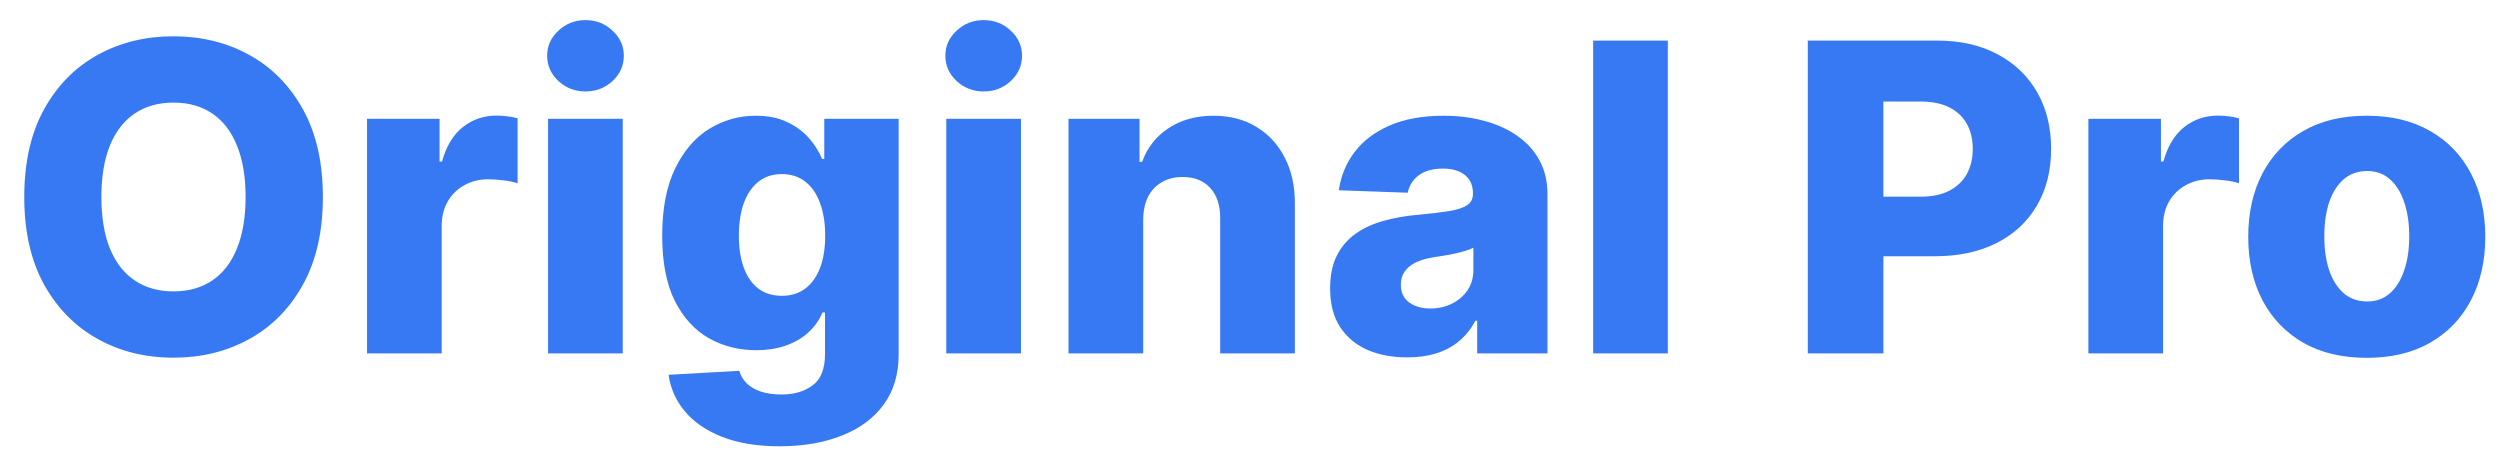 <?xml version="1.0" encoding="UTF-8"?>
<svg xmlns="http://www.w3.org/2000/svg" width="807" height="148" viewBox="0 0 807 148" fill="none">
  <g clip-path="url(#clip0_523_1196)">
    <path d="M104.225 63.589C104.225 74.699 102.088 84.116 97.815 91.841C93.542 99.566 87.757 105.433 80.459 109.443C73.195 113.454 65.043 115.459 56.003 115.459C46.931 115.459 38.763 113.437 31.498 109.394C24.234 105.351 18.465 99.484 14.192 91.792C9.951 84.067 7.831 74.666 7.831 63.589C7.831 52.478 9.951 43.061 14.192 35.336C18.465 27.611 24.234 21.744 31.498 17.734C38.763 13.723 46.931 11.718 56.003 11.718C65.043 11.718 73.195 13.723 80.459 17.734C87.757 21.744 93.542 27.611 97.815 35.336C102.088 43.061 104.225 52.478 104.225 63.589ZM79.276 63.589C79.276 57.014 78.339 51.459 76.466 46.923C74.625 42.387 71.962 38.952 68.478 36.618C65.026 34.284 60.868 33.117 56.003 33.117C51.171 33.117 47.013 34.284 43.529 36.618C40.045 38.952 37.366 42.387 35.492 46.923C33.651 51.459 32.731 57.014 32.731 63.589C32.731 70.163 33.651 75.718 35.492 80.254C37.366 84.79 40.045 88.225 43.529 90.559C47.013 92.893 51.171 94.06 56.003 94.06C60.868 94.06 65.026 92.893 68.478 90.559C71.962 88.225 74.625 84.79 76.466 80.254C78.339 75.718 79.276 70.163 79.276 63.589ZM118.474 114.078V38.344H141.895V52.15H142.684C144.064 47.153 146.316 43.439 149.439 41.006C152.561 38.541 156.194 37.308 160.335 37.308C161.453 37.308 162.603 37.391 163.787 37.555C164.97 37.686 166.071 37.9 167.09 38.196V59.151C165.94 58.757 164.428 58.444 162.554 58.214C160.713 57.984 159.07 57.869 157.624 57.869C154.764 57.869 152.183 58.51 149.882 59.792C147.614 61.041 145.823 62.8 144.508 65.068C143.226 67.303 142.585 69.933 142.585 72.957V114.078H118.474ZM176.915 114.078V38.344H201.025V114.078H176.915ZM188.995 29.518C185.609 29.518 182.7 28.4 180.267 26.165C177.835 23.897 176.619 21.169 176.619 17.98C176.619 14.825 177.835 12.129 180.267 9.894C182.7 7.626 185.609 6.492 188.995 6.492C192.413 6.492 195.322 7.626 197.722 9.894C200.154 12.129 201.371 14.825 201.371 17.98C201.371 21.169 200.154 23.897 197.722 26.165C195.322 28.4 192.413 29.518 188.995 29.518ZM251.675 144.056C244.476 144.056 238.313 143.054 233.185 141.049C228.058 139.044 224.031 136.299 221.105 132.814C218.18 129.33 216.421 125.386 215.83 120.981L238.658 119.699C239.086 121.244 239.875 122.592 241.025 123.742C242.208 124.893 243.737 125.78 245.611 126.405C247.517 127.029 249.752 127.342 252.316 127.342C256.359 127.342 259.696 126.355 262.325 124.383C264.988 122.444 266.319 119.042 266.319 114.177V100.864H265.481C264.528 103.198 263.081 105.285 261.142 107.126C259.203 108.967 256.787 110.413 253.894 111.465C251.034 112.517 247.747 113.043 244.033 113.043C238.51 113.043 233.448 111.761 228.846 109.197C224.277 106.6 220.612 102.59 217.851 97.166C215.123 91.71 213.759 84.692 213.759 76.112C213.759 67.27 215.172 59.989 217.999 54.27C220.826 48.517 224.524 44.261 229.093 41.499C233.695 38.738 238.642 37.358 243.934 37.358C247.911 37.358 251.314 38.048 254.141 39.428C257 40.776 259.351 42.518 261.191 44.655C263.032 46.791 264.429 49.01 265.382 51.311H266.073V38.344H290.085V114.374C290.085 120.784 288.474 126.191 285.253 130.596C282.031 135 277.528 138.337 271.743 140.605C265.958 142.906 259.268 144.056 251.675 144.056ZM252.415 95.49C255.34 95.49 257.838 94.717 259.909 93.172C261.98 91.627 263.574 89.409 264.692 86.516C265.81 83.623 266.368 80.155 266.368 76.112C266.368 72.004 265.81 68.47 264.692 65.511C263.607 62.52 262.013 60.219 259.909 58.609C257.838 56.998 255.34 56.193 252.415 56.193C249.424 56.193 246.892 57.014 244.822 58.658C242.751 60.301 241.173 62.619 240.088 65.61C239.036 68.569 238.51 72.069 238.51 76.112C238.51 80.155 239.053 83.623 240.138 86.516C241.222 89.409 242.784 91.627 244.822 93.172C246.892 94.717 249.424 95.49 252.415 95.49ZM305.456 114.078V38.344H329.567V114.078H305.456ZM317.536 29.518C314.15 29.518 311.241 28.4 308.809 26.165C306.376 23.897 305.16 21.169 305.16 17.98C305.16 14.825 306.376 12.129 308.809 9.894C311.241 7.626 314.15 6.492 317.536 6.492C320.955 6.492 323.864 7.626 326.263 9.894C328.696 12.129 329.912 14.825 329.912 17.98C329.912 21.169 328.696 23.897 326.263 26.165C323.864 28.4 320.955 29.518 317.536 29.518ZM369.024 70.886V114.078H344.913V38.344H367.841V52.248H368.679C370.355 47.613 373.215 43.981 377.258 41.351C381.301 38.689 386.117 37.358 391.705 37.358C397.03 37.358 401.648 38.557 405.56 40.957C409.504 43.324 412.561 46.644 414.731 50.917C416.933 55.157 418.018 60.121 417.985 65.807V114.078H393.874V70.541C393.907 66.333 392.839 63.046 390.67 60.679C388.533 58.313 385.558 57.129 381.745 57.129C379.214 57.129 376.979 57.688 375.039 58.806C373.133 59.891 371.654 61.452 370.602 63.49C369.583 65.528 369.057 67.993 369.024 70.886ZM454.262 115.36C449.43 115.36 445.141 114.555 441.393 112.944C437.679 111.301 434.737 108.835 432.567 105.548C430.431 102.228 429.363 98.07 429.363 93.074C429.363 88.866 430.102 85.316 431.581 82.424C433.061 79.531 435.099 77.181 437.695 75.373C440.292 73.565 443.283 72.201 446.669 71.28C450.055 70.327 453.671 69.686 457.516 69.357C461.823 68.963 465.29 68.552 467.92 68.125C470.55 67.665 472.456 67.023 473.64 66.202C474.856 65.347 475.464 64.147 475.464 62.602V62.356C475.464 59.825 474.593 57.869 472.851 56.488C471.109 55.108 468.758 54.418 465.8 54.418C462.611 54.418 460.048 55.108 458.108 56.488C456.169 57.869 454.936 59.776 454.41 62.208L432.173 61.419C432.83 56.817 434.523 52.708 437.252 49.093C440.013 45.444 443.793 42.584 448.592 40.513C453.424 38.41 459.226 37.358 465.997 37.358C470.829 37.358 475.283 37.933 479.359 39.083C483.435 40.201 486.985 41.844 490.009 44.014C493.033 46.151 495.367 48.78 497.011 51.903C498.687 55.026 499.525 58.592 499.525 62.602V114.078H476.845V103.527H476.253C474.905 106.091 473.179 108.26 471.076 110.035C469.005 111.81 466.556 113.141 463.729 114.029C460.935 114.916 457.779 115.36 454.262 115.36ZM461.707 99.582C464.304 99.582 466.638 99.056 468.709 98.004C470.813 96.952 472.489 95.506 473.738 93.665C474.987 91.792 475.612 89.622 475.612 87.157V79.958C474.922 80.32 474.083 80.648 473.097 80.944C472.144 81.24 471.092 81.52 469.942 81.782C468.791 82.046 467.608 82.276 466.392 82.473C465.175 82.67 464.008 82.851 462.891 83.015C460.623 83.377 458.683 83.936 457.073 84.692C455.495 85.448 454.279 86.434 453.424 87.65C452.602 88.833 452.191 90.247 452.191 91.89C452.191 94.388 453.079 96.295 454.854 97.61C456.662 98.925 458.946 99.582 461.707 99.582ZM538.379 13.099V114.078H514.268V13.099H538.379ZM583.556 114.078V13.099H625.269C632.829 13.099 639.354 14.578 644.843 17.537C650.366 20.462 654.622 24.554 657.614 29.814C660.605 35.04 662.1 41.121 662.1 48.057C662.1 55.026 660.572 61.123 657.515 66.35C654.491 71.543 650.168 75.57 644.547 78.43C638.926 81.29 632.254 82.719 624.529 82.719H598.791V63.49H619.993C623.674 63.49 626.748 62.849 629.213 61.567C631.711 60.285 633.601 58.493 634.883 56.193C636.165 53.859 636.806 51.147 636.806 48.057C636.806 44.934 636.165 42.239 634.883 39.971C633.601 37.67 631.711 35.895 629.213 34.646C626.715 33.397 623.642 32.772 619.993 32.772H607.962V114.078H583.556ZM674.131 114.078V38.344H697.552V52.15H698.34C699.721 47.153 701.973 43.439 705.095 41.006C708.218 38.541 711.85 37.308 715.992 37.308C717.11 37.308 718.26 37.391 719.444 37.555C720.627 37.686 721.728 37.9 722.747 38.196V59.151C721.597 58.757 720.085 58.444 718.211 58.214C716.37 57.984 714.727 57.869 713.28 57.869C710.421 57.869 707.84 58.51 705.539 59.792C703.271 61.041 701.48 62.8 700.165 65.068C698.883 67.303 698.242 69.933 698.242 72.957V114.078H674.131ZM763.992 115.508C756.037 115.508 749.2 113.881 743.48 110.627C737.794 107.34 733.405 102.771 730.316 96.92C727.259 91.036 725.73 84.215 725.73 76.457C725.73 68.667 727.259 61.846 730.316 55.995C733.405 50.111 737.794 45.542 743.48 42.288C749.2 39.001 756.037 37.358 763.992 37.358C771.946 37.358 778.767 39.001 784.454 42.288C790.173 45.542 794.562 50.111 797.619 55.995C800.708 61.846 802.253 68.667 802.253 76.457C802.253 84.215 800.708 91.036 797.619 96.92C794.562 102.771 790.173 107.34 784.454 110.627C778.767 113.881 771.946 115.508 763.992 115.508ZM764.14 97.314C767.032 97.314 769.481 96.427 771.486 94.651C773.491 92.876 775.02 90.411 776.072 87.255C777.157 84.1 777.699 80.451 777.699 76.309C777.699 72.102 777.157 68.421 776.072 65.265C775.02 62.109 773.491 59.644 771.486 57.869C769.481 56.094 767.032 55.206 764.14 55.206C761.148 55.206 758.617 56.094 756.547 57.869C754.509 59.644 752.947 62.109 751.862 65.265C750.811 68.421 750.285 72.102 750.285 76.309C750.285 80.451 750.811 84.1 751.862 87.255C752.947 90.411 754.509 92.876 756.547 94.651C758.617 96.427 761.148 97.314 764.14 97.314Z" fill="#3679F3"></path>
  </g>
  <defs>
    <clipPath id="clip0_523_1196">
      <rect width="807" height="148" fill="white"></rect>
    </clipPath>
  </defs>
</svg>
